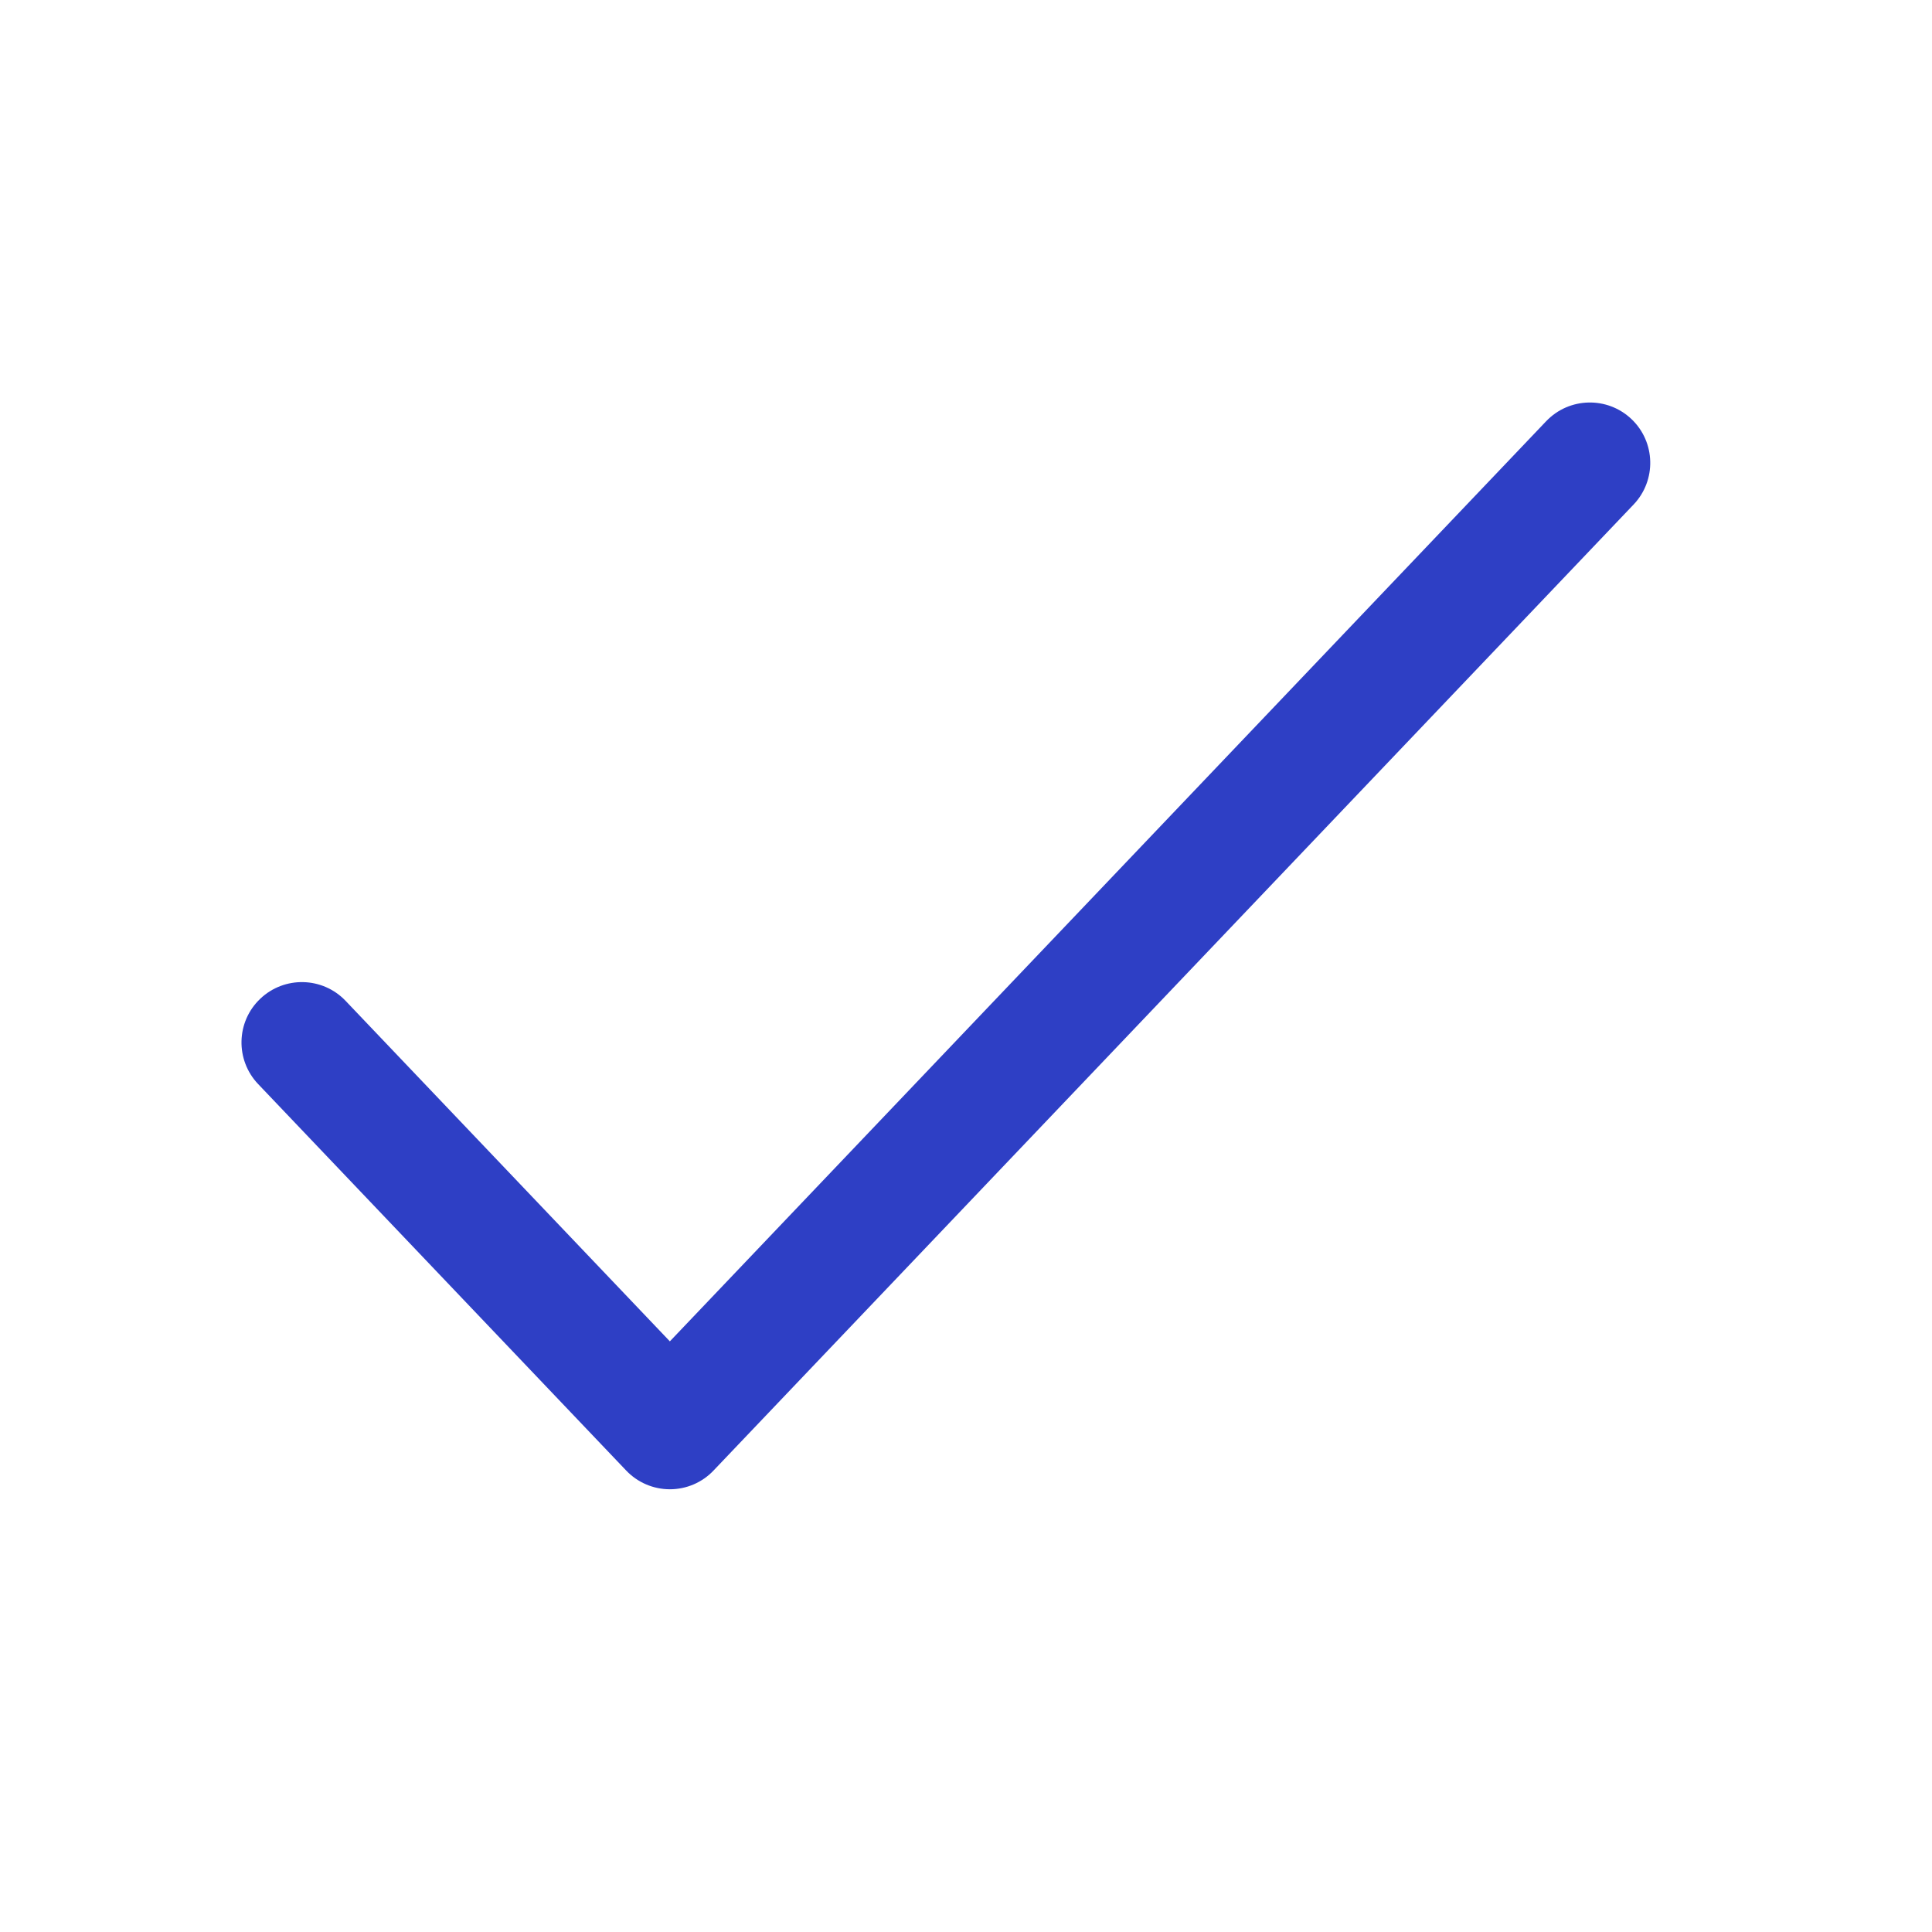 <svg xmlns="http://www.w3.org/2000/svg" fill="none" viewBox="0 0 32 32" height="32" width="32">
<path fill="#2E3FC5" d="M27.023 6.942C27.423 7.323 27.438 7.956 27.058 8.356L11.819 24.356C11.631 24.555 11.369 24.667 11.095 24.667C10.822 24.667 10.56 24.555 10.371 24.356L4.276 17.956C3.895 17.556 3.91 16.923 4.31 16.543C4.71 16.162 5.343 16.177 5.724 16.577L11.095 22.217L25.609 6.977C25.99 6.577 26.623 6.562 27.023 6.942Z" clip-rule="evenodd" fill-rule="evenodd"></path>
</svg>
